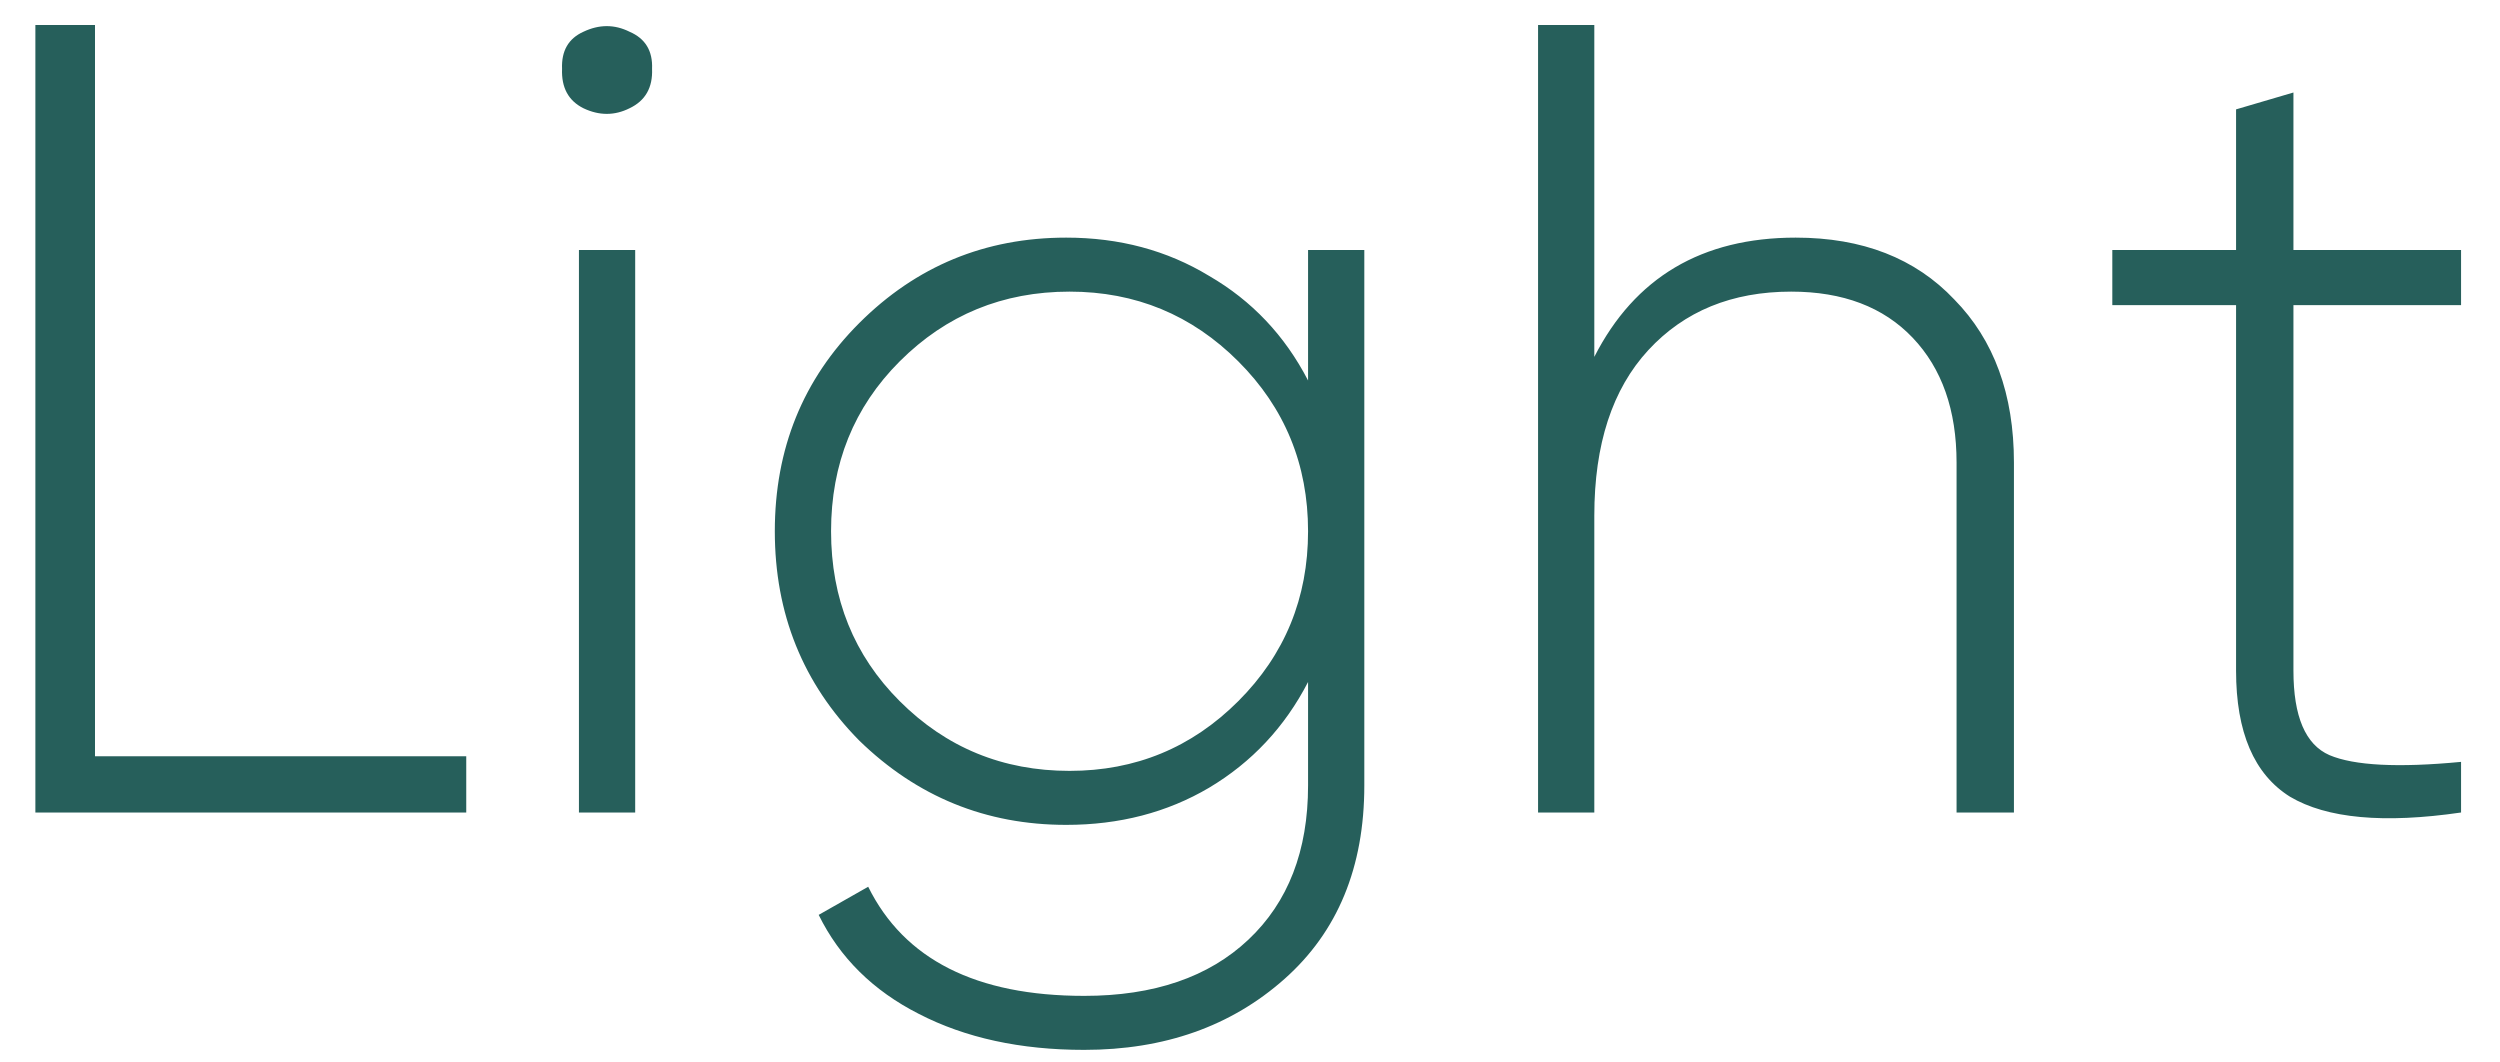 <svg width="40" height="17" viewBox="0 0 40 17" fill="none" xmlns="http://www.w3.org/2000/svg">
<path d="M1.52 0.4V12.1H7.46V13H0.566V0.4H1.52ZM8.993 1.102C8.981 0.814 9.095 0.616 9.335 0.508C9.587 0.388 9.833 0.388 10.073 0.508C10.325 0.616 10.445 0.814 10.433 1.102C10.445 1.402 10.325 1.612 10.073 1.732C9.833 1.852 9.587 1.852 9.335 1.732C9.095 1.612 8.981 1.402 8.993 1.102ZM10.163 13H9.263V4H10.163V13ZM20.929 6.088V4H21.829V12.568C21.829 13.876 21.403 14.908 20.551 15.664C19.699 16.42 18.631 16.798 17.347 16.798C16.327 16.798 15.445 16.606 14.701 16.222C13.969 15.85 13.435 15.322 13.099 14.638L13.891 14.188C14.467 15.352 15.619 15.934 17.347 15.934C18.463 15.934 19.339 15.634 19.975 15.034C20.611 14.434 20.929 13.612 20.929 12.568V10.912C20.557 11.632 20.029 12.196 19.345 12.604C18.673 13 17.911 13.198 17.059 13.198C15.775 13.198 14.671 12.748 13.747 11.848C12.847 10.936 12.397 9.82 12.397 8.5C12.397 7.18 12.847 6.07 13.747 5.17C14.659 4.258 15.763 3.802 17.059 3.802C17.911 3.802 18.673 4.006 19.345 4.414C20.029 4.81 20.557 5.368 20.929 6.088ZM14.395 11.218C15.139 11.962 16.045 12.334 17.113 12.334C18.169 12.334 19.069 11.962 19.813 11.218C20.557 10.474 20.929 9.568 20.929 8.5C20.929 7.432 20.557 6.526 19.813 5.782C19.069 5.038 18.169 4.666 17.113 4.666C16.045 4.666 15.139 5.038 14.395 5.782C13.663 6.514 13.297 7.42 13.297 8.5C13.297 9.58 13.663 10.486 14.395 11.218ZM28.731 3.802C29.799 3.802 30.645 4.132 31.269 4.792C31.905 5.44 32.223 6.31 32.223 7.402V13H31.305V7.402C31.305 6.562 31.071 5.896 30.603 5.404C30.135 4.912 29.487 4.666 28.659 4.666C27.711 4.666 26.949 4.978 26.373 5.602C25.797 6.226 25.509 7.108 25.509 8.248V13H24.609V0.4H25.509V5.71C26.157 4.438 27.231 3.802 28.731 3.802ZM39.377 4V4.882H36.695V10.732C36.695 11.464 36.887 11.914 37.271 12.082C37.667 12.25 38.369 12.286 39.377 12.19V13C38.141 13.18 37.229 13.096 36.641 12.748C36.065 12.388 35.777 11.716 35.777 10.732V4.882H33.797V4H35.777V1.75L36.695 1.48V4H39.377Z" fill="#265F5B"/>
</svg>
